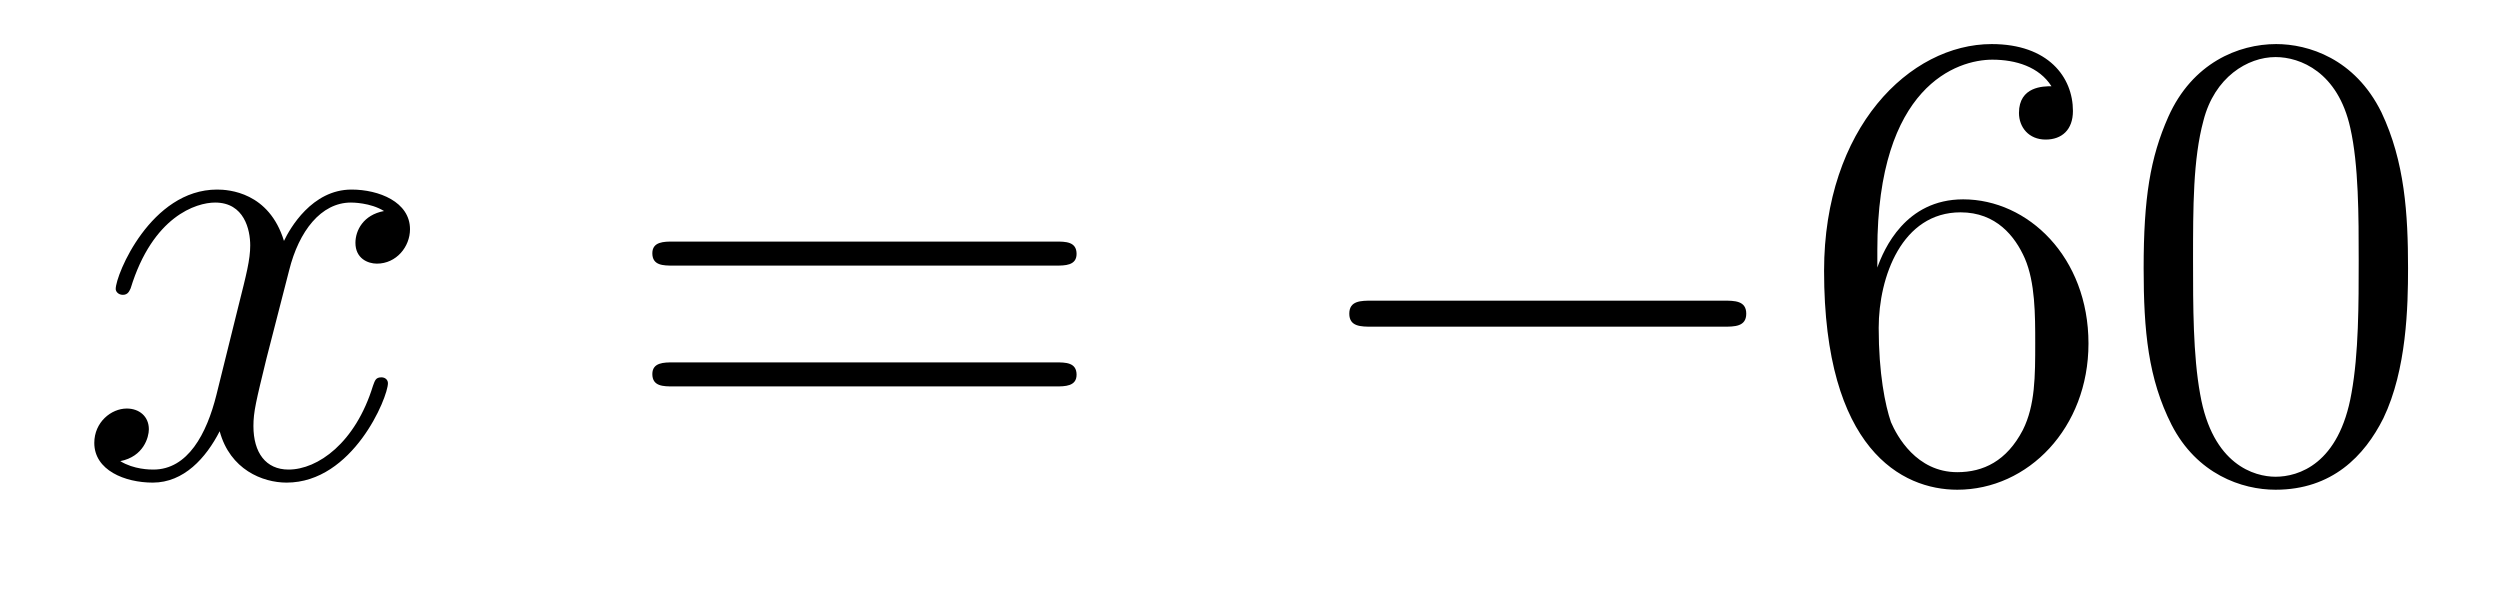 <?xml version='1.0'?>
<!-- This file was generated by dvisvgm 1.14.1 -->
<svg height='11pt' version='1.1' viewBox='0 -11 46 11' width='46pt' xmlns='http://www.w3.org/2000/svg' xmlns:xlink='http://www.w3.org/1999/xlink'>
<g id='page1'>
<g transform='matrix(1 0 0 1 -127 652)'>
<path d='M134.066 -659.117C133.684 -659.046 133.54 -658.759 133.54 -658.532C133.54 -658.245 133.767 -658.149 133.935 -658.149C134.293 -658.149 134.544 -658.46 134.544 -658.782C134.544 -659.285 133.971 -659.512 133.468 -659.512C132.739 -659.512 132.333 -658.794 132.225 -658.567C131.95 -659.464 131.209 -659.512 130.994 -659.512C129.775 -659.512 129.129 -657.946 129.129 -657.683C129.129 -657.635 129.177 -657.575 129.261 -657.575C129.356 -657.575 129.38 -657.647 129.404 -657.695C129.811 -659.022 130.612 -659.273 130.958 -659.273C131.496 -659.273 131.604 -658.771 131.604 -658.484C131.604 -658.221 131.532 -657.946 131.388 -657.372L130.982 -655.734C130.803 -655.017 130.456 -654.36 129.822 -654.36C129.763 -654.36 129.464 -654.36 129.213 -654.515C129.643 -654.599 129.739 -654.957 129.739 -655.101C129.739 -655.34 129.56 -655.483 129.333 -655.483C129.046 -655.483 128.735 -655.232 128.735 -654.85C128.735 -654.348 129.297 -654.12 129.811 -654.12C130.384 -654.12 130.791 -654.575 131.042 -655.065C131.233 -654.36 131.831 -654.12 132.273 -654.12C133.493 -654.12 134.138 -655.687 134.138 -655.949C134.138 -656.009 134.09 -656.057 134.018 -656.057C133.911 -656.057 133.899 -655.997 133.863 -655.902C133.54 -654.85 132.847 -654.36 132.309 -654.36C131.891 -654.36 131.663 -654.67 131.663 -655.16C131.663 -655.423 131.711 -655.615 131.903 -656.404L132.321 -658.029C132.5 -658.747 132.907 -659.273 133.457 -659.273C133.481 -659.273 133.815 -659.273 134.066 -659.117Z' fill-rule='evenodd'/>
<path d='M146.427 -658.113C146.594 -658.113 146.809 -658.113 146.809 -658.328C146.809 -658.555 146.606 -658.555 146.427 -658.555H139.386C139.218 -658.555 139.003 -658.555 139.003 -658.34C139.003 -658.113 139.206 -658.113 139.386 -658.113H146.427ZM146.427 -655.89C146.594 -655.89 146.809 -655.89 146.809 -656.105C146.809 -656.332 146.606 -656.332 146.427 -656.332H139.386C139.218 -656.332 139.003 -656.332 139.003 -656.117C139.003 -655.89 139.206 -655.89 139.386 -655.89H146.427Z' fill-rule='evenodd'/>
<path d='M158.713 -656.989C158.916 -656.989 159.131 -656.989 159.131 -657.228C159.131 -657.468 158.916 -657.468 158.713 -657.468H152.245C152.042 -657.468 151.827 -657.468 151.827 -657.228C151.827 -656.989 152.042 -656.989 152.245 -656.989H158.713Z' fill-rule='evenodd'/>
<path d='M161.543 -658.4C161.543 -661.424 163.014 -661.902 163.659 -661.902C164.09 -661.902 164.52 -661.771 164.747 -661.413C164.604 -661.413 164.149 -661.413 164.149 -660.922C164.149 -660.659 164.329 -660.432 164.64 -660.432C164.938 -660.432 165.142 -660.612 165.142 -660.958C165.142 -661.58 164.688 -662.189 163.647 -662.189C162.141 -662.189 160.563 -660.648 160.563 -658.017C160.563 -654.73 161.998 -653.989 163.014 -653.989C164.317 -653.989 165.428 -655.125 165.428 -656.679C165.428 -658.268 164.317 -659.332 163.122 -659.332C162.057 -659.332 161.663 -658.412 161.543 -658.077V-658.4ZM163.014 -654.312C162.261 -654.312 161.902 -654.981 161.794 -655.232C161.687 -655.543 161.568 -656.129 161.568 -656.966C161.568 -657.91 161.998 -659.093 163.074 -659.093C163.731 -659.093 164.078 -658.651 164.257 -658.245C164.448 -657.802 164.448 -657.205 164.448 -656.691C164.448 -656.081 164.448 -655.543 164.221 -655.089C163.922 -654.515 163.492 -654.312 163.014 -654.312ZM171.308 -658.065C171.308 -659.058 171.249 -660.026 170.818 -660.934C170.328 -661.927 169.467 -662.189 168.882 -662.189C168.188 -662.189 167.34 -661.843 166.897 -660.851C166.563 -660.097 166.443 -659.356 166.443 -658.065C166.443 -656.906 166.527 -656.033 166.957 -655.184C167.423 -654.276 168.248 -653.989 168.87 -653.989C169.91 -653.989 170.507 -654.611 170.854 -655.304C171.285 -656.2 171.308 -657.372 171.308 -658.065ZM168.87 -654.228C168.487 -654.228 167.71 -654.443 167.483 -655.746C167.352 -656.463 167.352 -657.372 167.352 -658.209C167.352 -659.189 167.352 -660.073 167.543 -660.779C167.746 -661.58 168.356 -661.95 168.87 -661.95C169.324 -661.95 170.017 -661.675 170.245 -660.648C170.4 -659.966 170.4 -659.022 170.4 -658.209C170.4 -657.408 170.4 -656.499 170.268 -655.77C170.041 -654.455 169.288 -654.228 168.87 -654.228Z' fill-rule='evenodd'/>
</g>
</g>
</svg>
